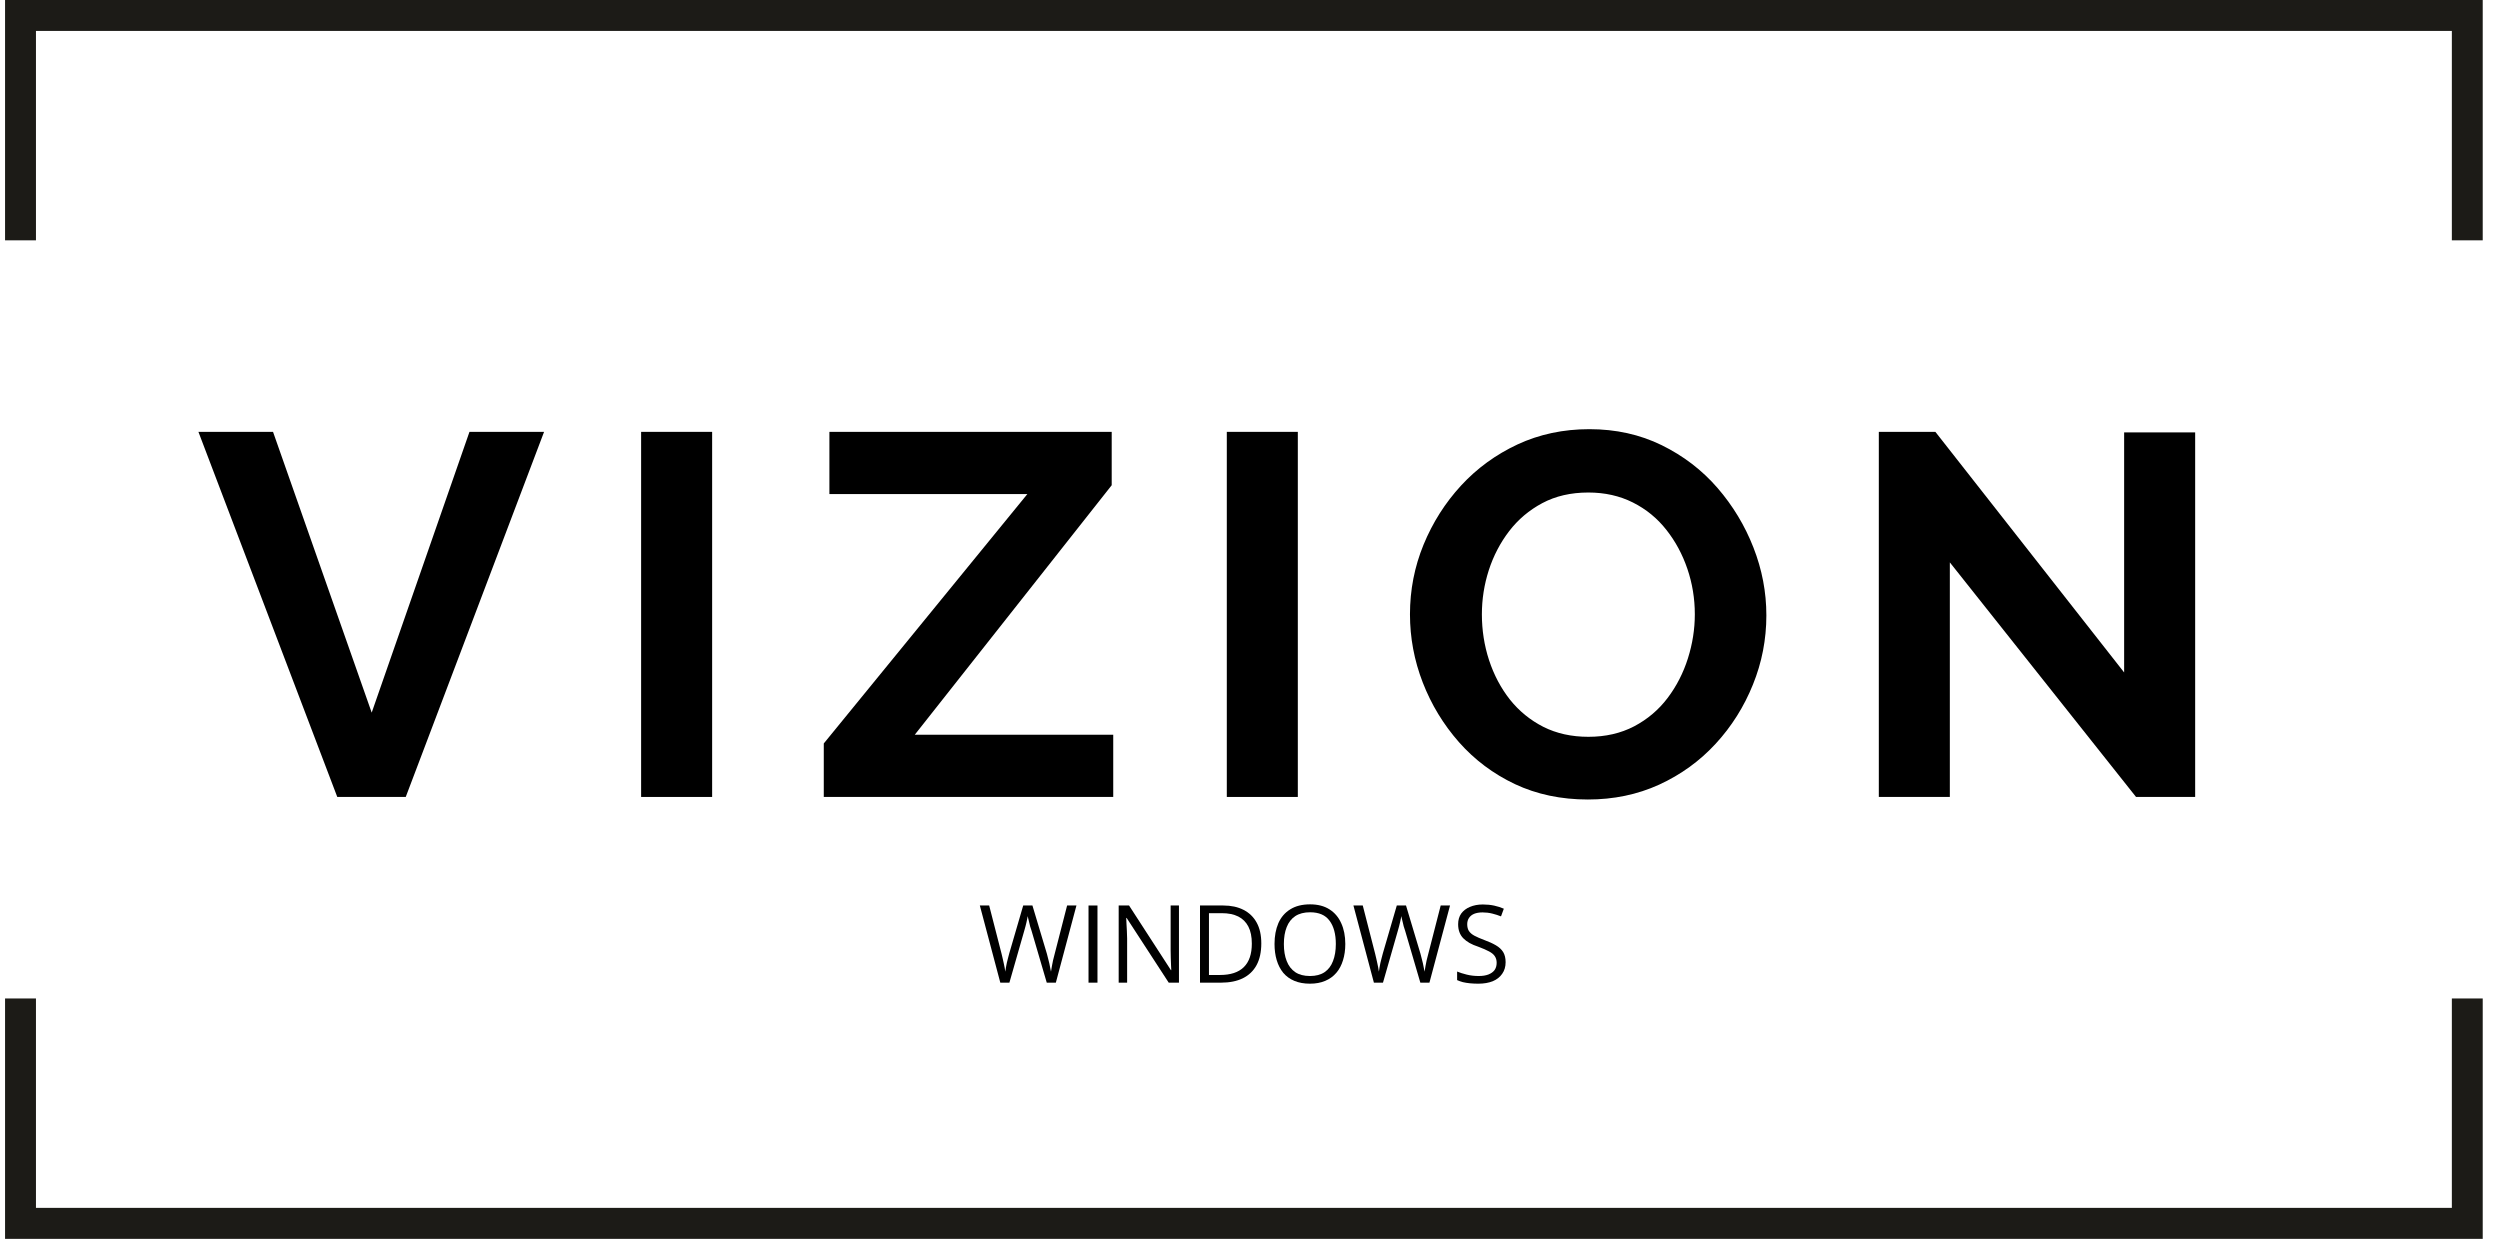 <svg version="1.0" preserveAspectRatio="xMidYMid meet" height="204" viewBox="0 0 305.25 153" zoomAndPan="magnify" width="407" xmlns:xlink="http://www.w3.org/1999/xlink" xmlns="http://www.w3.org/2000/svg"><defs><g></g><clipPath id="444b169015"><path clip-rule="nonzero" d="M 0.617 0 L 303.141 0 L 303.141 151.262 L 0.617 151.262 Z M 0.617 0"></path></clipPath></defs><g clip-path="url(#444b169015)"><path fill-rule="evenodd" fill-opacity="1" d="M 0.617 0 L 303.141 0 L 303.141 29.348 L 299.371 29.348 L 299.371 3.781 L 4.391 3.781 L 4.391 29.348 L 0.617 29.348 Z M 303.141 121.914 L 303.141 151.262 L 0.617 151.262 L 0.617 121.914 L 4.391 121.914 L 4.391 147.48 L 299.371 147.48 L 299.371 121.914 Z M 303.141 121.914" fill="#1c1b17"></path></g><g fill-opacity="1" fill="#000000"><g transform="translate(24.103, 97.308)"><g><path d="M 9.234 -44.578 L 21.281 -10.297 L 33.219 -44.578 L 42.328 -44.578 L 25.438 0 L 17.078 0 L 0.125 -44.578 Z M 9.234 -44.578"></path></g></g></g><g fill-opacity="1" fill="#000000"><g transform="translate(73.64, 97.308)"><g><path d="M 4.641 0 L 4.641 -44.578 L 13.312 -44.578 L 13.312 0 Z M 4.641 0"></path></g></g></g><g fill-opacity="1" fill="#000000"><g transform="translate(98.692, 97.308)"><g><path d="M 1.891 -6.531 L 26.75 -36.984 L 2.578 -36.984 L 2.578 -44.578 L 37.047 -44.578 L 37.047 -38.062 L 13 -7.594 L 37.234 -7.594 L 37.234 0 L 1.891 0 Z M 1.891 -6.531"></path></g></g></g><g fill-opacity="1" fill="#000000"><g transform="translate(145.152, 97.308)"><g><path d="M 4.641 0 L 4.641 -44.578 L 13.312 -44.578 L 13.312 0 Z M 4.641 0"></path></g></g></g><g fill-opacity="1" fill="#000000"><g transform="translate(170.204, 97.308)"><g><path d="M 23.672 0.312 C 20.41 0.312 17.445 -0.312 14.781 -1.562 C 12.125 -2.82 9.844 -4.531 7.938 -6.688 C 6.039 -8.844 4.566 -11.27 3.516 -13.969 C 2.473 -16.664 1.953 -19.441 1.953 -22.297 C 1.953 -25.266 2.504 -28.098 3.609 -30.797 C 4.723 -33.504 6.25 -35.91 8.188 -38.016 C 10.133 -40.129 12.438 -41.805 15.094 -43.047 C 17.758 -44.285 20.68 -44.906 23.859 -44.906 C 27.086 -44.906 30.031 -44.254 32.688 -42.953 C 35.344 -41.648 37.613 -39.91 39.5 -37.734 C 41.383 -35.555 42.848 -33.129 43.891 -30.453 C 44.941 -27.773 45.469 -25.016 45.469 -22.172 C 45.469 -19.234 44.922 -16.414 43.828 -13.719 C 42.742 -11.02 41.227 -8.613 39.281 -6.5 C 37.332 -4.383 35.031 -2.719 32.375 -1.5 C 29.719 -0.289 26.816 0.312 23.672 0.312 Z M 10.734 -22.297 C 10.734 -20.367 11.023 -18.504 11.609 -16.703 C 12.203 -14.898 13.051 -13.297 14.156 -11.891 C 15.27 -10.492 16.629 -9.383 18.234 -8.562 C 19.848 -7.75 21.68 -7.344 23.734 -7.344 C 25.828 -7.344 27.691 -7.77 29.328 -8.625 C 30.961 -9.488 32.32 -10.641 33.406 -12.078 C 34.5 -13.523 35.328 -15.141 35.891 -16.922 C 36.453 -18.703 36.734 -20.492 36.734 -22.297 C 36.734 -24.223 36.43 -26.07 35.828 -27.844 C 35.223 -29.625 34.363 -31.219 33.25 -32.625 C 32.145 -34.031 30.785 -35.141 29.172 -35.953 C 27.555 -36.766 25.742 -37.172 23.734 -37.172 C 21.598 -37.172 19.723 -36.738 18.109 -35.875 C 16.504 -35.02 15.156 -33.879 14.062 -32.453 C 12.977 -31.035 12.148 -29.445 11.578 -27.688 C 11.016 -25.938 10.734 -24.141 10.734 -22.297 Z M 10.734 -22.297"></path></g></g></g><g fill-opacity="1" fill="#000000"><g transform="translate(224.763, 97.308)"><g><path d="M 13.312 -28.641 L 13.312 0 L 4.641 0 L 4.641 -44.578 L 11.547 -44.578 L 34.594 -15.203 L 34.594 -44.516 L 43.266 -44.516 L 43.266 0 L 36.047 0 Z M 13.312 -28.641"></path></g></g></g><g fill-opacity="1" fill="#000000"><g transform="translate(119.45, 119.983)"><g><path d="M 11.984 -9.422 L 9.469 0 L 8.359 0 L 6.5 -6.344 C 6.438 -6.52 6.379 -6.695 6.328 -6.875 C 6.285 -7.062 6.242 -7.238 6.203 -7.406 C 6.16 -7.57 6.125 -7.719 6.094 -7.844 C 6.062 -7.969 6.039 -8.062 6.031 -8.125 C 6.02 -8.062 6.004 -7.969 5.984 -7.844 C 5.961 -7.719 5.93 -7.57 5.891 -7.406 C 5.859 -7.25 5.816 -7.078 5.766 -6.891 C 5.711 -6.703 5.66 -6.516 5.609 -6.328 L 3.797 0 L 2.688 0 L 0.188 -9.422 L 1.328 -9.422 L 2.844 -3.516 C 2.895 -3.316 2.941 -3.117 2.984 -2.922 C 3.035 -2.734 3.078 -2.547 3.109 -2.359 C 3.148 -2.18 3.188 -2.004 3.219 -1.828 C 3.25 -1.66 3.273 -1.5 3.297 -1.344 C 3.316 -1.508 3.344 -1.68 3.375 -1.859 C 3.414 -2.047 3.453 -2.234 3.484 -2.422 C 3.523 -2.609 3.57 -2.797 3.625 -2.984 C 3.676 -3.18 3.727 -3.379 3.781 -3.578 L 5.484 -9.422 L 6.609 -9.422 L 8.375 -3.531 C 8.438 -3.32 8.488 -3.117 8.531 -2.922 C 8.582 -2.734 8.629 -2.547 8.672 -2.359 C 8.711 -2.172 8.75 -1.988 8.781 -1.812 C 8.812 -1.645 8.844 -1.488 8.875 -1.344 C 8.906 -1.551 8.941 -1.77 8.984 -2 C 9.023 -2.227 9.07 -2.469 9.125 -2.719 C 9.188 -2.977 9.254 -3.242 9.328 -3.516 L 10.844 -9.422 Z M 11.984 -9.422"></path></g></g><g transform="translate(131.627, 119.983)"><g><path d="M 1.281 0 L 1.281 -9.422 L 2.375 -9.422 L 2.375 0 Z M 1.281 0"></path></g></g><g transform="translate(135.31, 119.983)"><g><path d="M 8.641 0 L 7.391 0 L 2.25 -7.906 L 2.203 -7.906 C 2.211 -7.695 2.223 -7.457 2.234 -7.188 C 2.254 -6.914 2.27 -6.629 2.281 -6.328 C 2.301 -6.023 2.312 -5.719 2.312 -5.406 L 2.312 0 L 1.281 0 L 1.281 -9.422 L 2.547 -9.422 L 7.656 -1.531 L 7.703 -1.531 C 7.691 -1.688 7.68 -1.898 7.672 -2.172 C 7.66 -2.453 7.648 -2.75 7.641 -3.062 C 7.629 -3.383 7.625 -3.68 7.625 -3.953 L 7.625 -9.422 L 8.641 -9.422 Z M 8.641 0"></path></g></g><g transform="translate(145.239, 119.983)"><g><path d="M 8.766 -4.797 C 8.766 -3.734 8.57 -2.848 8.188 -2.141 C 7.801 -1.43 7.238 -0.895 6.5 -0.531 C 5.77 -0.176 4.883 0 3.844 0 L 1.281 0 L 1.281 -9.422 L 4.125 -9.422 C 5.082 -9.422 5.906 -9.242 6.594 -8.891 C 7.289 -8.535 7.828 -8.016 8.203 -7.328 C 8.578 -6.648 8.766 -5.805 8.766 -4.797 Z M 7.609 -4.766 C 7.609 -5.609 7.469 -6.301 7.188 -6.844 C 6.906 -7.395 6.492 -7.805 5.953 -8.078 C 5.41 -8.348 4.742 -8.484 3.953 -8.484 L 2.375 -8.484 L 2.375 -0.938 L 3.719 -0.938 C 5.008 -0.938 5.977 -1.254 6.625 -1.891 C 7.281 -2.535 7.609 -3.492 7.609 -4.766 Z M 7.609 -4.766"></path></g></g><g transform="translate(154.808, 119.983)"><g><path d="M 9.453 -4.719 C 9.453 -3.988 9.359 -3.328 9.172 -2.734 C 8.992 -2.141 8.723 -1.629 8.359 -1.203 C 7.992 -0.773 7.539 -0.445 7 -0.219 C 6.469 0.008 5.848 0.125 5.141 0.125 C 4.41 0.125 3.773 0.008 3.234 -0.219 C 2.691 -0.445 2.238 -0.773 1.875 -1.203 C 1.52 -1.641 1.254 -2.156 1.078 -2.75 C 0.898 -3.344 0.812 -4.004 0.812 -4.734 C 0.812 -5.691 0.969 -6.535 1.281 -7.266 C 1.602 -7.992 2.086 -8.555 2.734 -8.953 C 3.379 -9.359 4.188 -9.562 5.156 -9.562 C 6.094 -9.562 6.879 -9.359 7.516 -8.953 C 8.148 -8.555 8.629 -7.992 8.953 -7.266 C 9.285 -6.547 9.453 -5.695 9.453 -4.719 Z M 1.953 -4.719 C 1.953 -3.914 2.066 -3.223 2.297 -2.641 C 2.523 -2.055 2.875 -1.602 3.344 -1.281 C 3.812 -0.969 4.41 -0.812 5.141 -0.812 C 5.867 -0.812 6.461 -0.969 6.922 -1.281 C 7.391 -1.602 7.734 -2.055 7.953 -2.641 C 8.18 -3.223 8.297 -3.914 8.297 -4.719 C 8.297 -5.938 8.039 -6.883 7.531 -7.562 C 7.031 -8.25 6.238 -8.594 5.156 -8.594 C 4.426 -8.594 3.82 -8.438 3.344 -8.125 C 2.875 -7.812 2.523 -7.363 2.297 -6.781 C 2.066 -6.207 1.953 -5.52 1.953 -4.719 Z M 1.953 -4.719"></path></g></g><g transform="translate(165.065, 119.983)"><g><path d="M 11.984 -9.422 L 9.469 0 L 8.359 0 L 6.5 -6.344 C 6.438 -6.52 6.379 -6.695 6.328 -6.875 C 6.285 -7.062 6.242 -7.238 6.203 -7.406 C 6.16 -7.57 6.125 -7.719 6.094 -7.844 C 6.062 -7.969 6.039 -8.062 6.031 -8.125 C 6.02 -8.062 6.004 -7.969 5.984 -7.844 C 5.961 -7.719 5.93 -7.57 5.891 -7.406 C 5.859 -7.25 5.816 -7.078 5.766 -6.891 C 5.711 -6.703 5.66 -6.516 5.609 -6.328 L 3.797 0 L 2.688 0 L 0.188 -9.422 L 1.328 -9.422 L 2.844 -3.516 C 2.895 -3.316 2.941 -3.117 2.984 -2.922 C 3.035 -2.734 3.078 -2.547 3.109 -2.359 C 3.148 -2.18 3.188 -2.004 3.219 -1.828 C 3.25 -1.66 3.273 -1.5 3.297 -1.344 C 3.316 -1.508 3.344 -1.68 3.375 -1.859 C 3.414 -2.047 3.453 -2.234 3.484 -2.422 C 3.523 -2.609 3.57 -2.797 3.625 -2.984 C 3.676 -3.18 3.727 -3.379 3.781 -3.578 L 5.484 -9.422 L 6.609 -9.422 L 8.375 -3.531 C 8.438 -3.32 8.488 -3.117 8.531 -2.922 C 8.582 -2.734 8.629 -2.547 8.672 -2.359 C 8.711 -2.172 8.75 -1.988 8.781 -1.812 C 8.812 -1.645 8.844 -1.488 8.875 -1.344 C 8.906 -1.551 8.941 -1.77 8.984 -2 C 9.023 -2.227 9.07 -2.469 9.125 -2.719 C 9.188 -2.977 9.254 -3.242 9.328 -3.516 L 10.844 -9.422 Z M 11.984 -9.422"></path></g></g><g transform="translate(177.242, 119.983)"><g><path d="M 6.594 -2.5 C 6.594 -1.945 6.453 -1.473 6.172 -1.078 C 5.898 -0.68 5.516 -0.379 5.016 -0.172 C 4.523 0.023 3.941 0.125 3.266 0.125 C 2.91 0.125 2.57 0.109 2.25 0.078 C 1.938 0.047 1.645 0 1.375 -0.062 C 1.113 -0.133 0.879 -0.219 0.672 -0.312 L 0.672 -1.359 C 0.992 -1.223 1.383 -1.098 1.844 -0.984 C 2.312 -0.867 2.801 -0.812 3.312 -0.812 C 3.781 -0.812 4.176 -0.875 4.5 -1 C 4.832 -1.133 5.082 -1.316 5.25 -1.547 C 5.414 -1.785 5.5 -2.078 5.5 -2.422 C 5.5 -2.734 5.426 -3 5.281 -3.219 C 5.145 -3.438 4.91 -3.633 4.578 -3.812 C 4.254 -3.988 3.812 -4.18 3.25 -4.391 C 2.844 -4.523 2.488 -4.676 2.188 -4.844 C 1.883 -5.02 1.629 -5.211 1.422 -5.422 C 1.211 -5.641 1.055 -5.891 0.953 -6.172 C 0.848 -6.453 0.797 -6.773 0.797 -7.141 C 0.797 -7.648 0.922 -8.082 1.172 -8.438 C 1.43 -8.789 1.785 -9.062 2.234 -9.25 C 2.691 -9.445 3.219 -9.547 3.812 -9.547 C 4.312 -9.547 4.773 -9.5 5.203 -9.406 C 5.629 -9.312 6.02 -9.188 6.375 -9.031 L 6.031 -8.094 C 5.695 -8.227 5.336 -8.344 4.953 -8.438 C 4.578 -8.531 4.188 -8.578 3.781 -8.578 C 3.375 -8.578 3.031 -8.52 2.75 -8.406 C 2.477 -8.289 2.27 -8.125 2.125 -7.906 C 1.977 -7.688 1.906 -7.43 1.906 -7.141 C 1.906 -6.805 1.973 -6.531 2.109 -6.312 C 2.254 -6.094 2.477 -5.898 2.781 -5.734 C 3.094 -5.566 3.5 -5.391 4 -5.203 C 4.551 -5.004 5.02 -4.789 5.406 -4.562 C 5.801 -4.332 6.098 -4.055 6.297 -3.734 C 6.492 -3.41 6.594 -3 6.594 -2.5 Z M 6.594 -2.5"></path></g></g></g></svg>